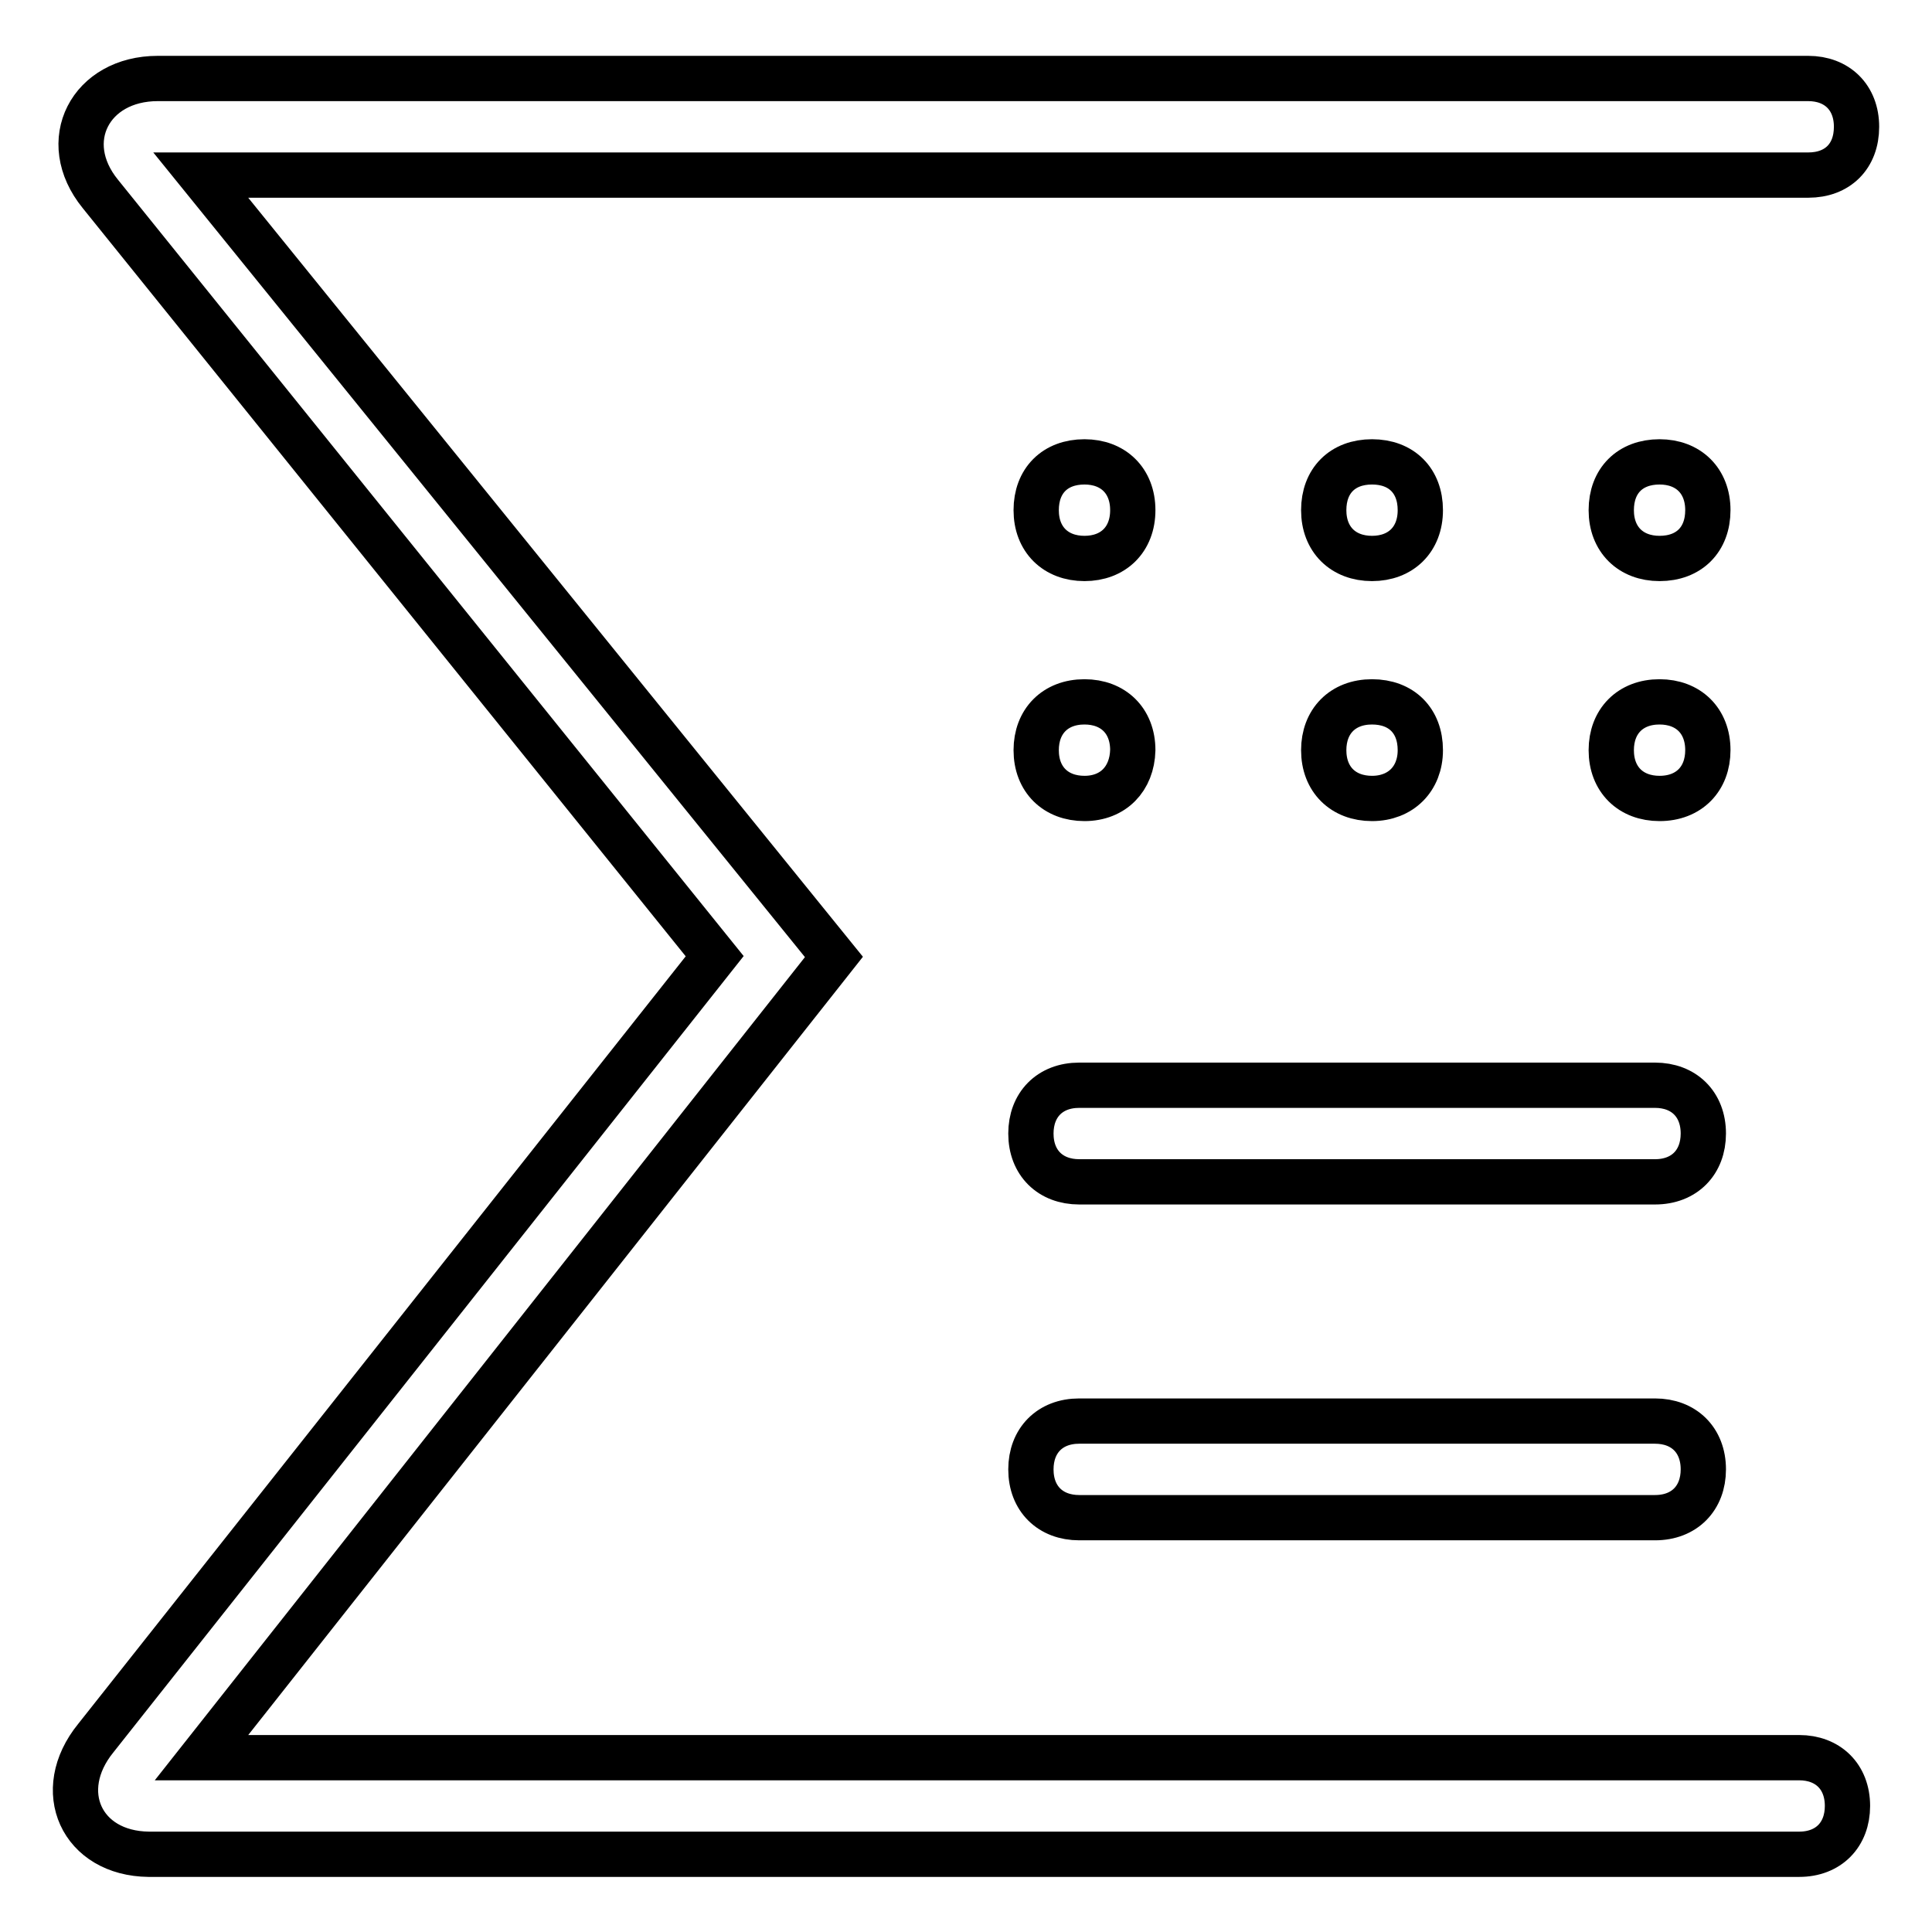 <?xml version="1.0" encoding="utf-8"?>
<!-- Svg Vector Icons : http://www.onlinewebfonts.com/icon -->
<!DOCTYPE svg PUBLIC "-//W3C//DTD SVG 1.1//EN" "http://www.w3.org/Graphics/SVG/1.1/DTD/svg11.dtd">
<svg version="1.1" xmlns="http://www.w3.org/2000/svg" xmlns:xlink="http://www.w3.org/1999/xlink" x="0px" y="0px" viewBox="0 0 256 256" enable-background="new 0 0 256 256" xml:space="preserve">
<g> <path stroke-width="6" fill-opacity="0" stroke="#000000"  d="M12.7,230.3l82-103.6L13.3,25.7c-5.7-7-1.3-15.3,7.6-15.3h218.7c3.8,0,6.4,2.5,6.4,6.4s-2.5,6.4-6.4,6.4 h-213l83.9,103.6L26.7,232.9h211.7c3.8,0,6.4,2.5,6.4,6.4c0,3.8-2.5,6.4-6.4,6.4H19.7C10.8,245.6,7,237.3,12.7,230.3z M143,201.1 c-3.8,0-6.4-2.5-6.4-6.4c0-3.8,2.5-6.4,6.4-6.4h76.3c3.8,0,6.4,2.5,6.4,6.4c0,3.8-2.5,6.4-6.4,6.4H143z M143,156.6 c-3.8,0-6.4-2.5-6.4-6.4c0-3.8,2.5-6.4,6.4-6.4h76.3c3.8,0,6.4,2.5,6.4,6.4c0,3.8-2.5,6.4-6.4,6.4H143z M143.7,74 c-3.8,0-6.4-2.5-6.4-6.4s2.5-6.4,6.4-6.4c3.8,0,6.4,2.5,6.4,6.4S147.5,74,143.7,74z M219.9,74c-3.8,0-6.4-2.5-6.4-6.4 s2.5-6.4,6.4-6.4c3.8,0,6.4,2.5,6.4,6.4S223.8,74,219.9,74z M181.8,74c-3.8,0-6.4-2.5-6.4-6.4s2.5-6.4,6.4-6.4s6.4,2.5,6.4,6.4 S185.6,74,181.8,74z M143.7,105.8c-3.8,0-6.4-2.5-6.4-6.4c0-3.8,2.5-6.4,6.4-6.4c3.8,0,6.4,2.5,6.4,6.4 C150,103.2,147.5,105.8,143.7,105.8z M219.9,105.8c-3.8,0-6.4-2.5-6.4-6.4c0-3.8,2.5-6.4,6.4-6.4c3.8,0,6.4,2.5,6.4,6.4 C226.3,103.2,223.8,105.8,219.9,105.8z M181.8,105.8c-3.8,0-6.4-2.5-6.4-6.4c0-3.8,2.5-6.4,6.4-6.4s6.4,2.5,6.4,6.4 C188.2,103.2,185.6,105.8,181.8,105.8z"/></g>
</svg>